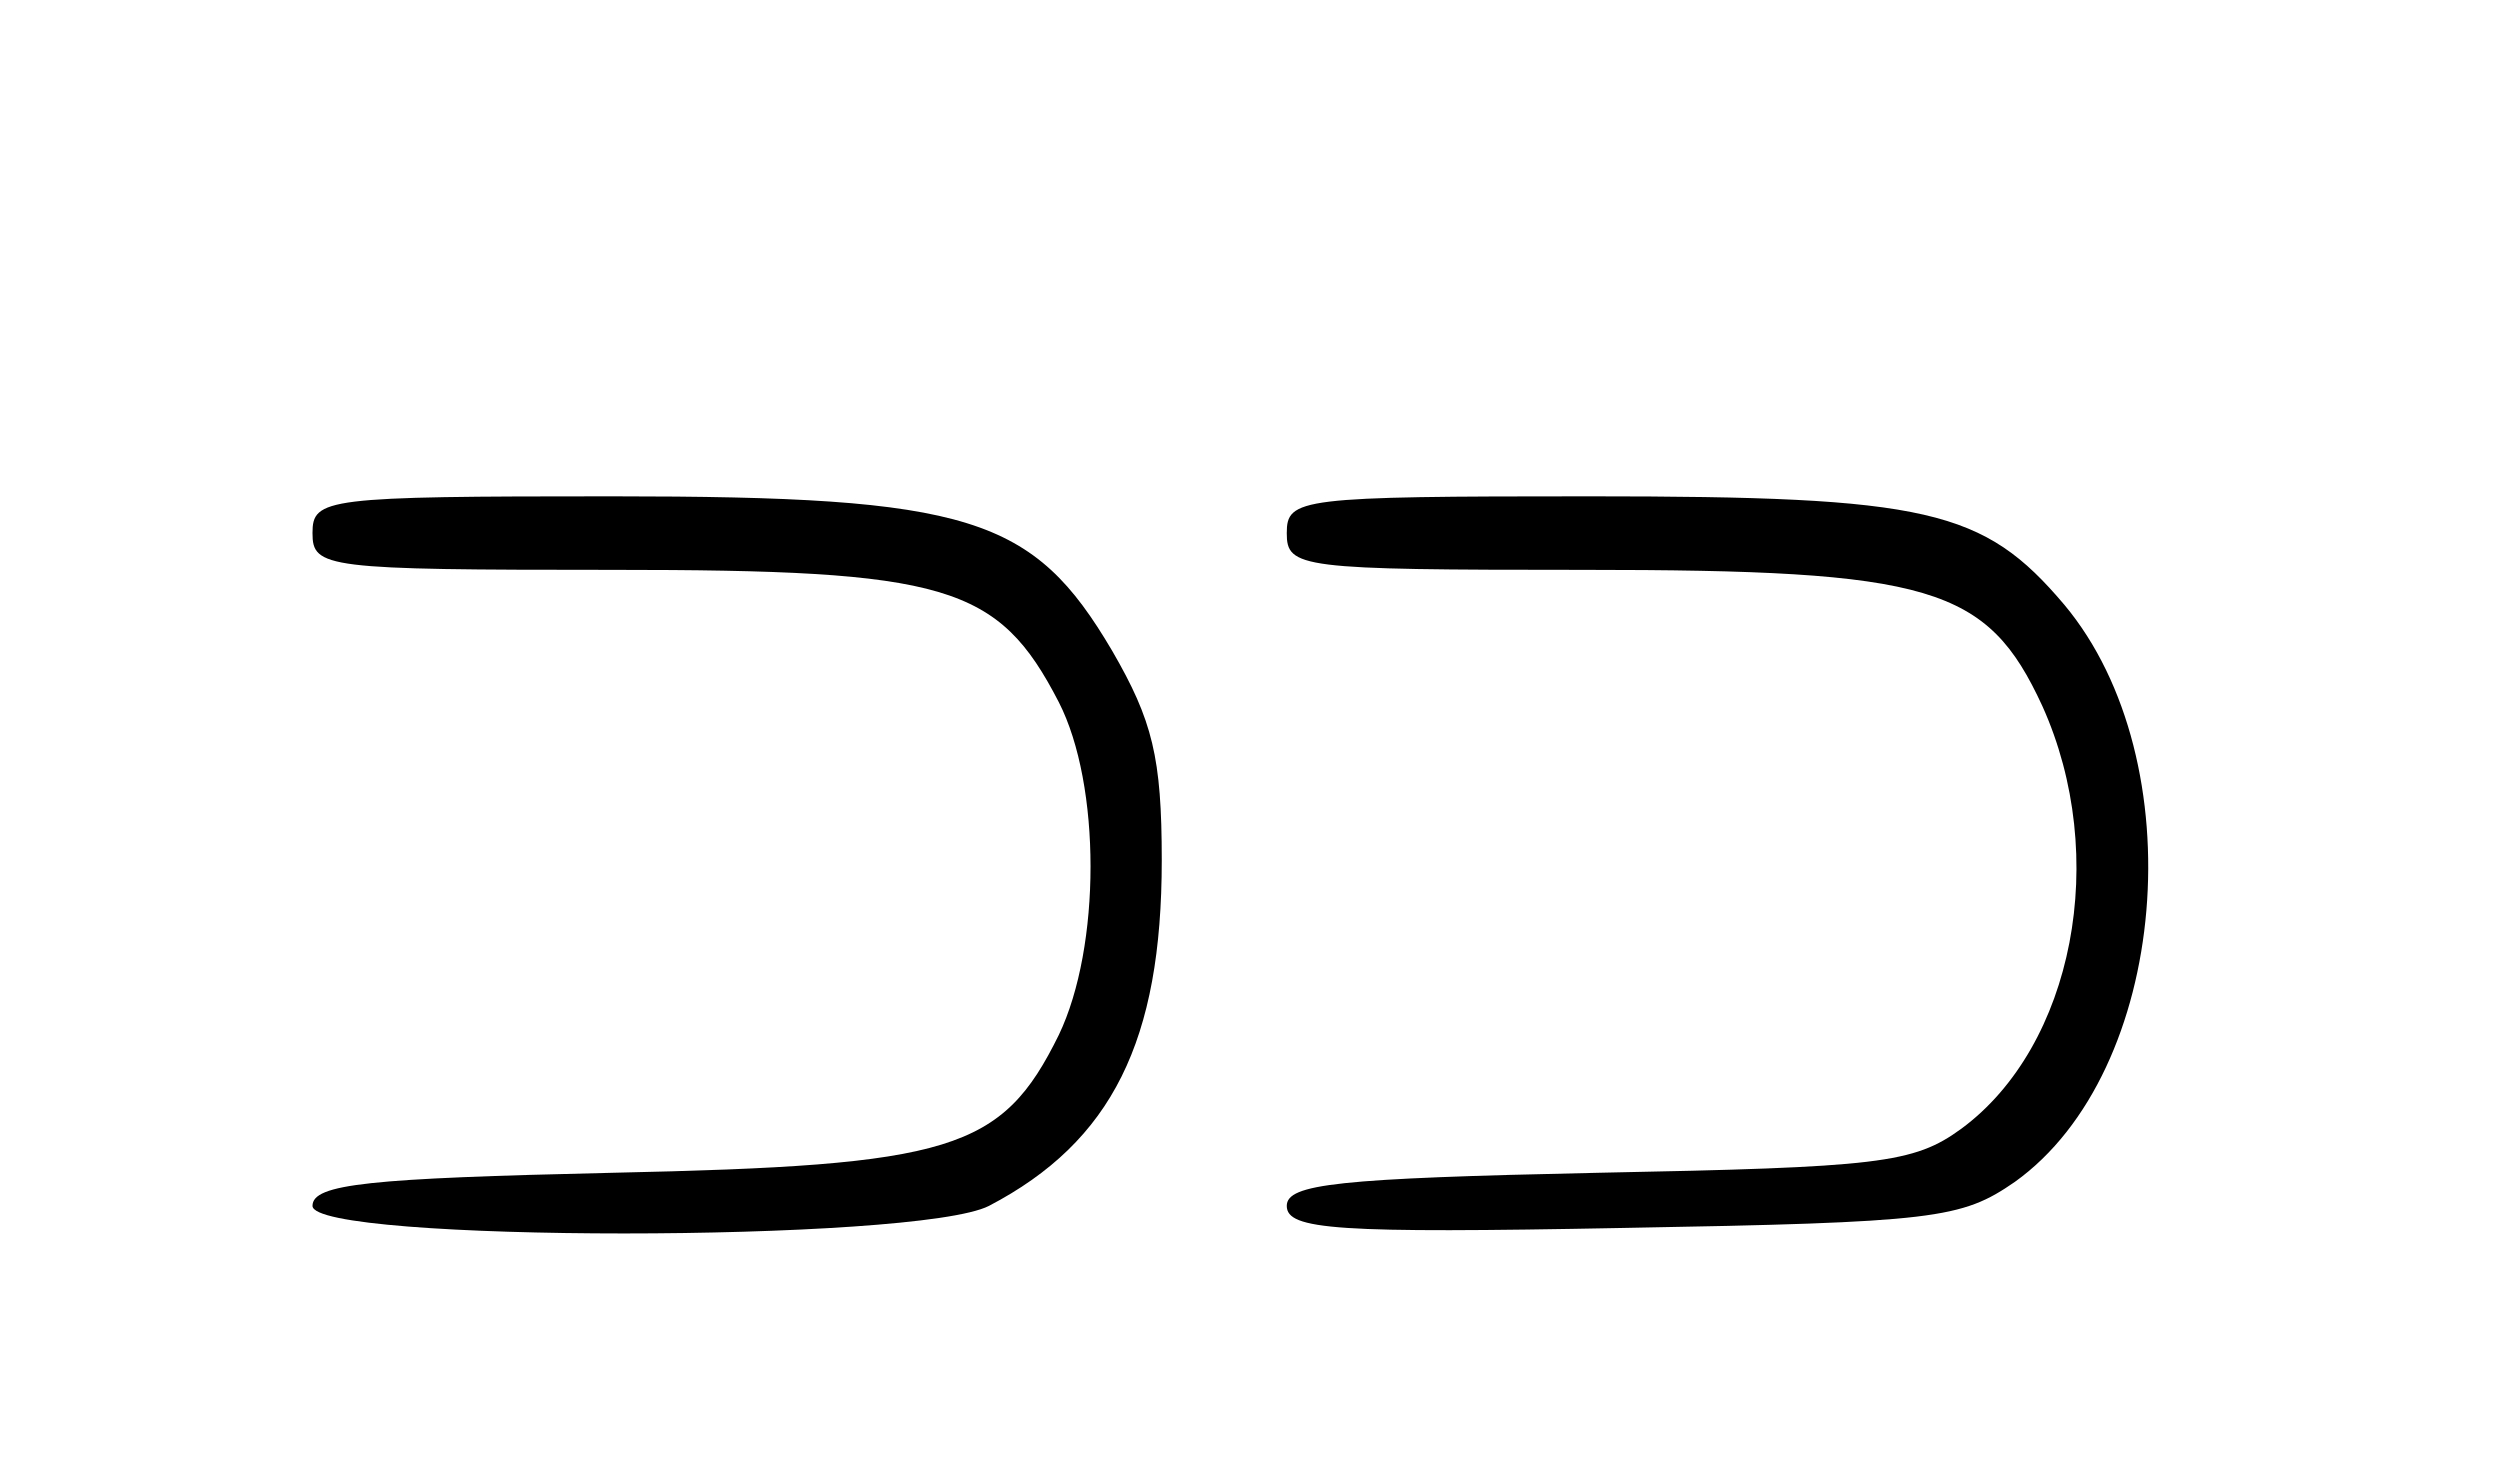 <?xml version="1.0" standalone="no"?>
<!DOCTYPE svg PUBLIC "-//W3C//DTD SVG 20010904//EN"
 "http://www.w3.org/TR/2001/REC-SVG-20010904/DTD/svg10.dtd">
<svg version="1.0" xmlns="http://www.w3.org/2000/svg"
 width="136pt" height="80pt" viewBox="0 0 136 80"
 preserveAspectRatio="xMidYMid meet">
<g transform="translate(0,80) scale(0.1,-0.1)"
fill="#000000" stroke="none">
<path d="M170 510 c0 -19 7 -20 163 -20 182 0 210 -8 243 -72 23 -45 23 -133
0 -181 -31 -63 -58 -71 -243 -75 -132 -3 -163 -6 -163 -18 0 -20 329 -20 368
0 67 35 94 90 94 188 0 56 -5 76 -27 114 -43 73 -77 84 -272 84 -156 0 -163
-1 -163 -20z"/>
<path d="M700 510 c0 -19 7 -20 161 -20 190 0 220 -9 250 -74 37 -82 17 -185
-44 -230 -26 -19 -45 -21 -198 -24 -141 -3 -169 -6 -169 -18 0 -13 27 -15 183
-12 170 3 184 5 213 25 84 60 98 229 27 314 -44 52 -74 59 -258 59 -158 0
-165 -1 -165 -20z"/>
</g>
</svg>
